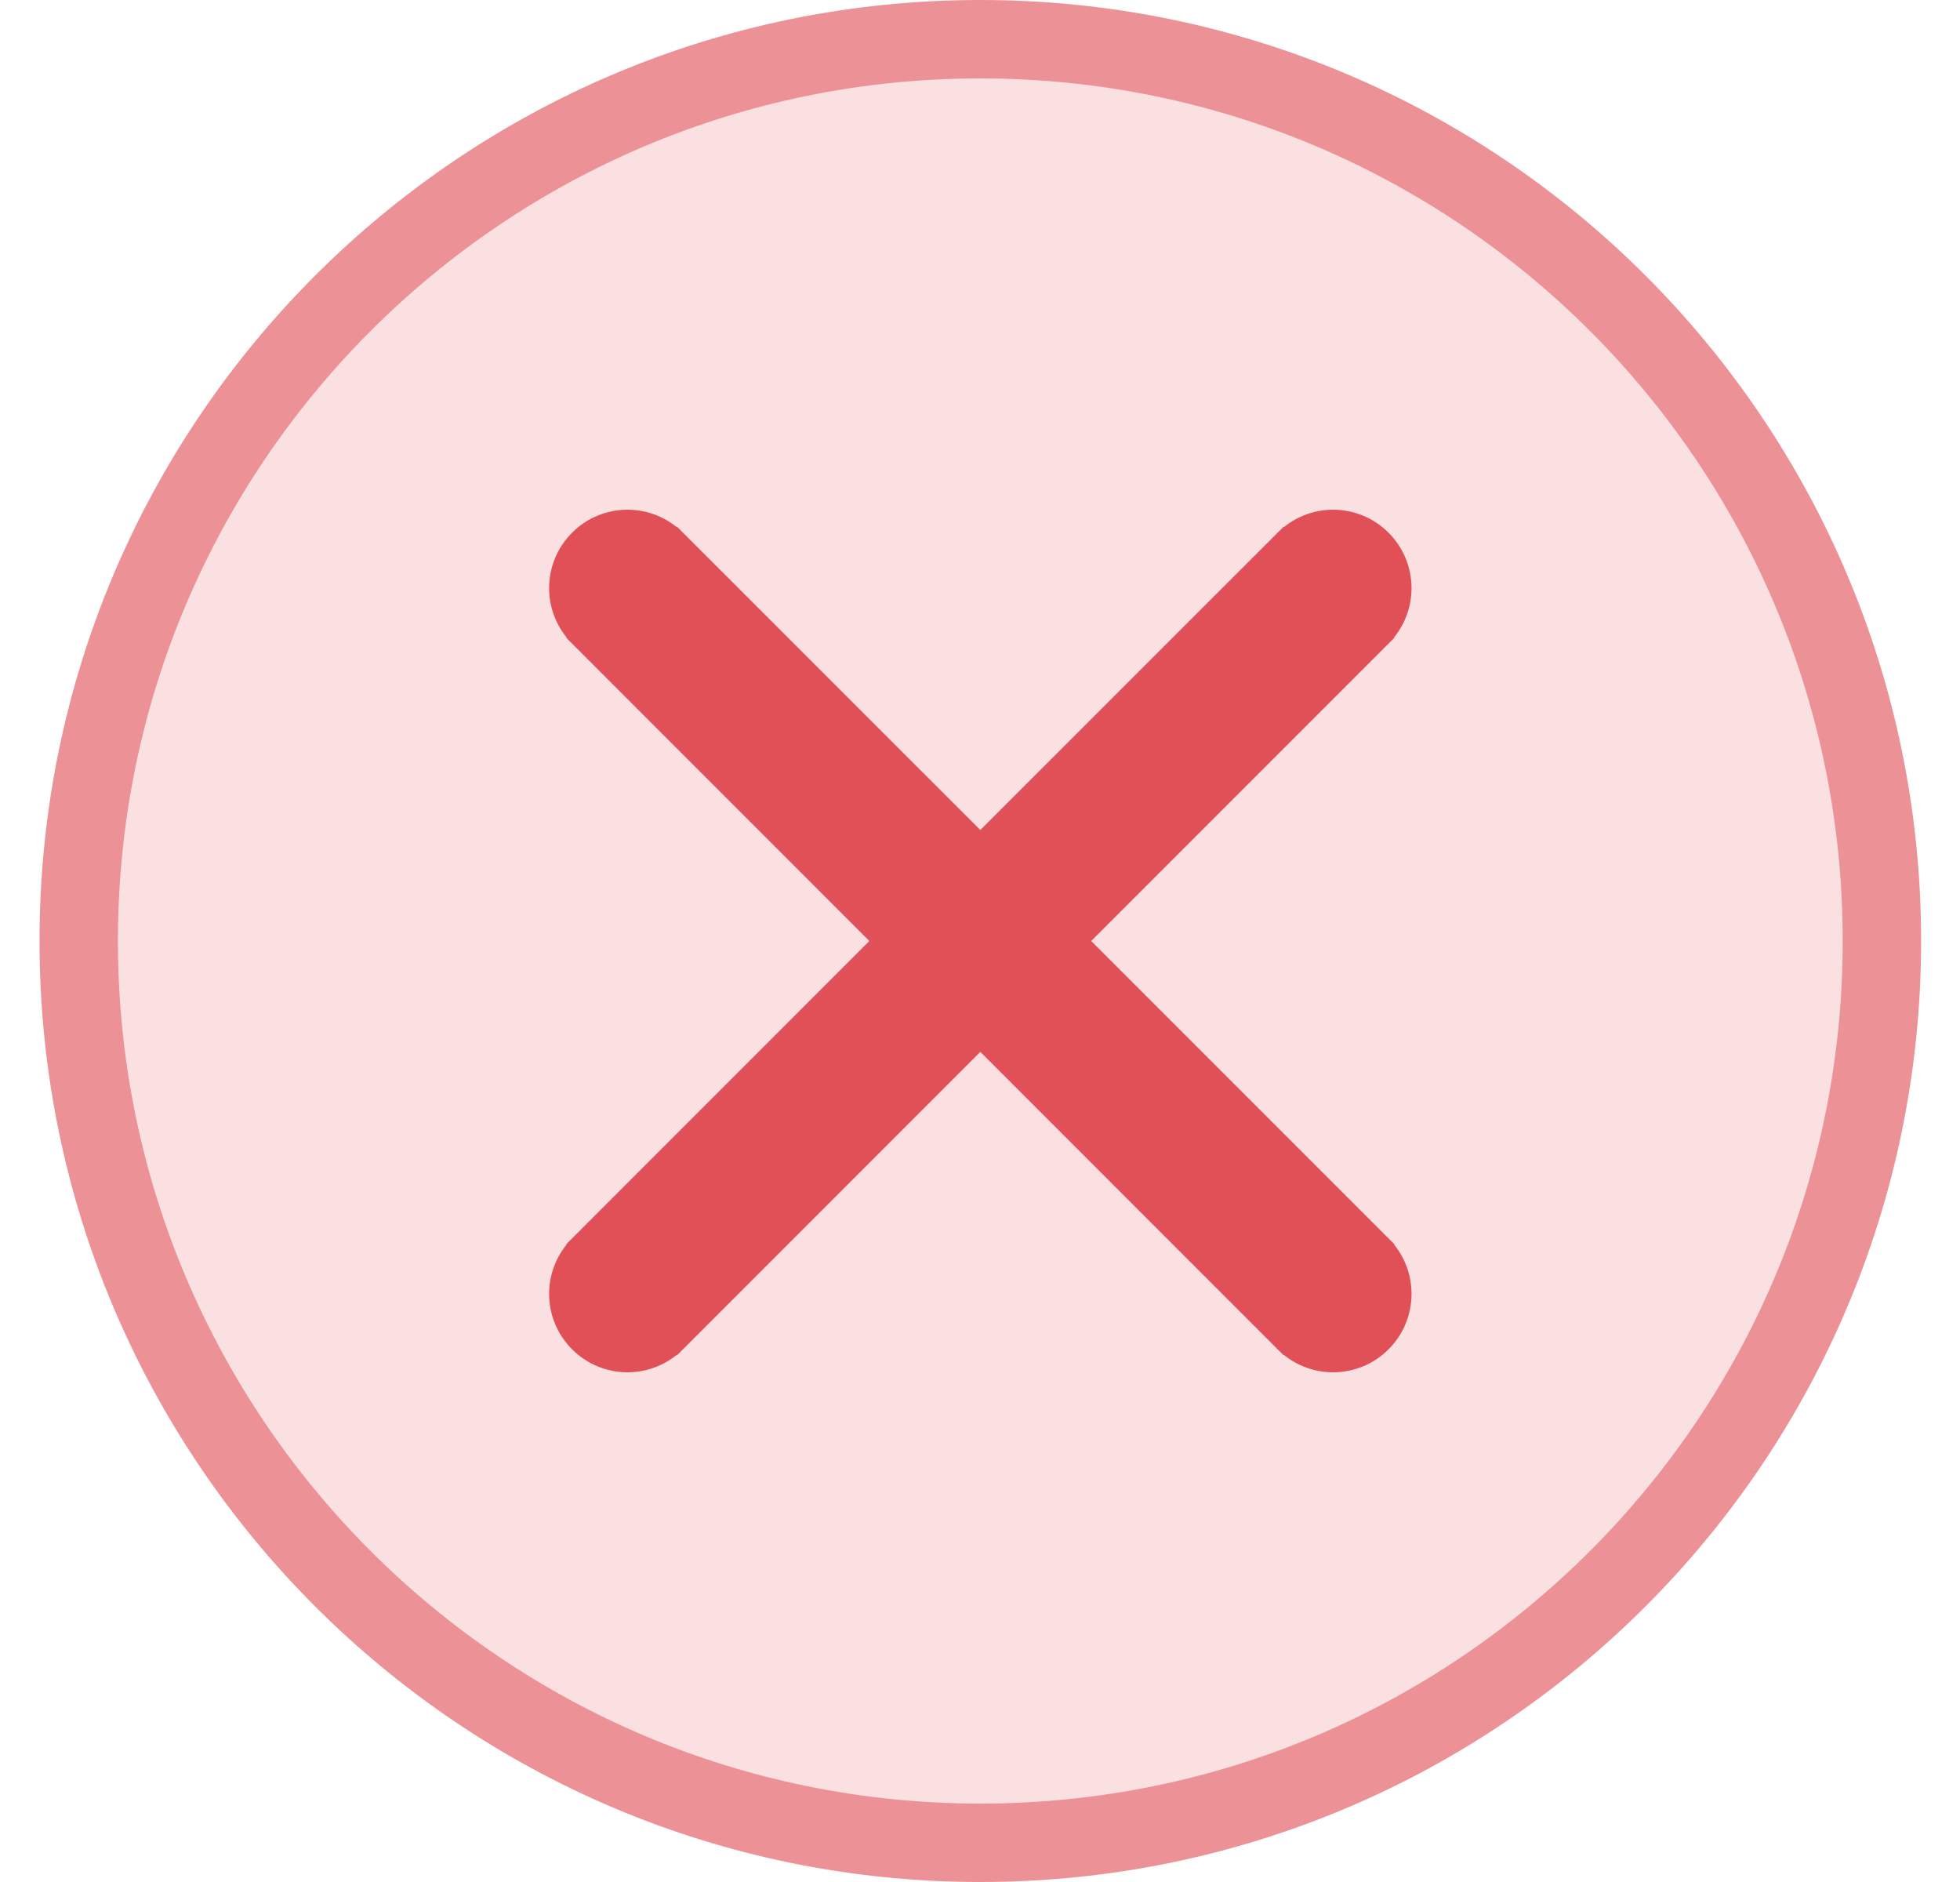 <svg width="25" height="24" viewBox="0 0 25 24" fill="none" xmlns="http://www.w3.org/2000/svg">
<path d="M12.504 0.5C18.855 0.5 24.004 5.649 24.004 12C24.004 18.351 18.855 23.5 12.504 23.5C6.153 23.5 1.004 18.351 1.004 12C1.004 5.649 6.153 0.5 12.504 0.5Z" fill="#FAE0E1" stroke="#EC9196"/>
<path d="M17.004 6.75C17.203 6.75 17.393 6.829 17.534 6.97C17.675 7.11 17.754 7.301 17.754 7.5C17.754 7.699 17.675 7.89 17.534 8.03V8.031L13.565 12L17.534 15.969V15.97C17.604 16.039 17.66 16.122 17.697 16.213C17.735 16.304 17.754 16.402 17.754 16.5C17.754 16.598 17.735 16.696 17.697 16.787C17.66 16.878 17.604 16.961 17.534 17.03C17.465 17.1 17.382 17.156 17.291 17.193C17.2 17.231 17.102 17.25 17.004 17.25C16.905 17.25 16.808 17.231 16.717 17.193C16.626 17.156 16.543 17.1 16.474 17.03H16.473L12.504 13.06L8.535 17.03H8.534C8.393 17.171 8.203 17.25 8.004 17.25C7.805 17.25 7.614 17.171 7.474 17.03C7.333 16.89 7.254 16.699 7.254 16.5C7.254 16.301 7.333 16.11 7.474 15.97V15.969L11.442 12L7.474 8.031V8.03C7.333 7.89 7.254 7.699 7.254 7.5C7.254 7.301 7.333 7.11 7.474 6.97C7.614 6.829 7.805 6.75 8.004 6.75C8.203 6.75 8.393 6.829 8.534 6.97H8.535L12.504 10.938L16.473 6.97H16.474C16.614 6.829 16.805 6.75 17.004 6.75Z" fill="#E14F57" stroke="#E14F57" stroke-width="0.5"/>
</svg>
